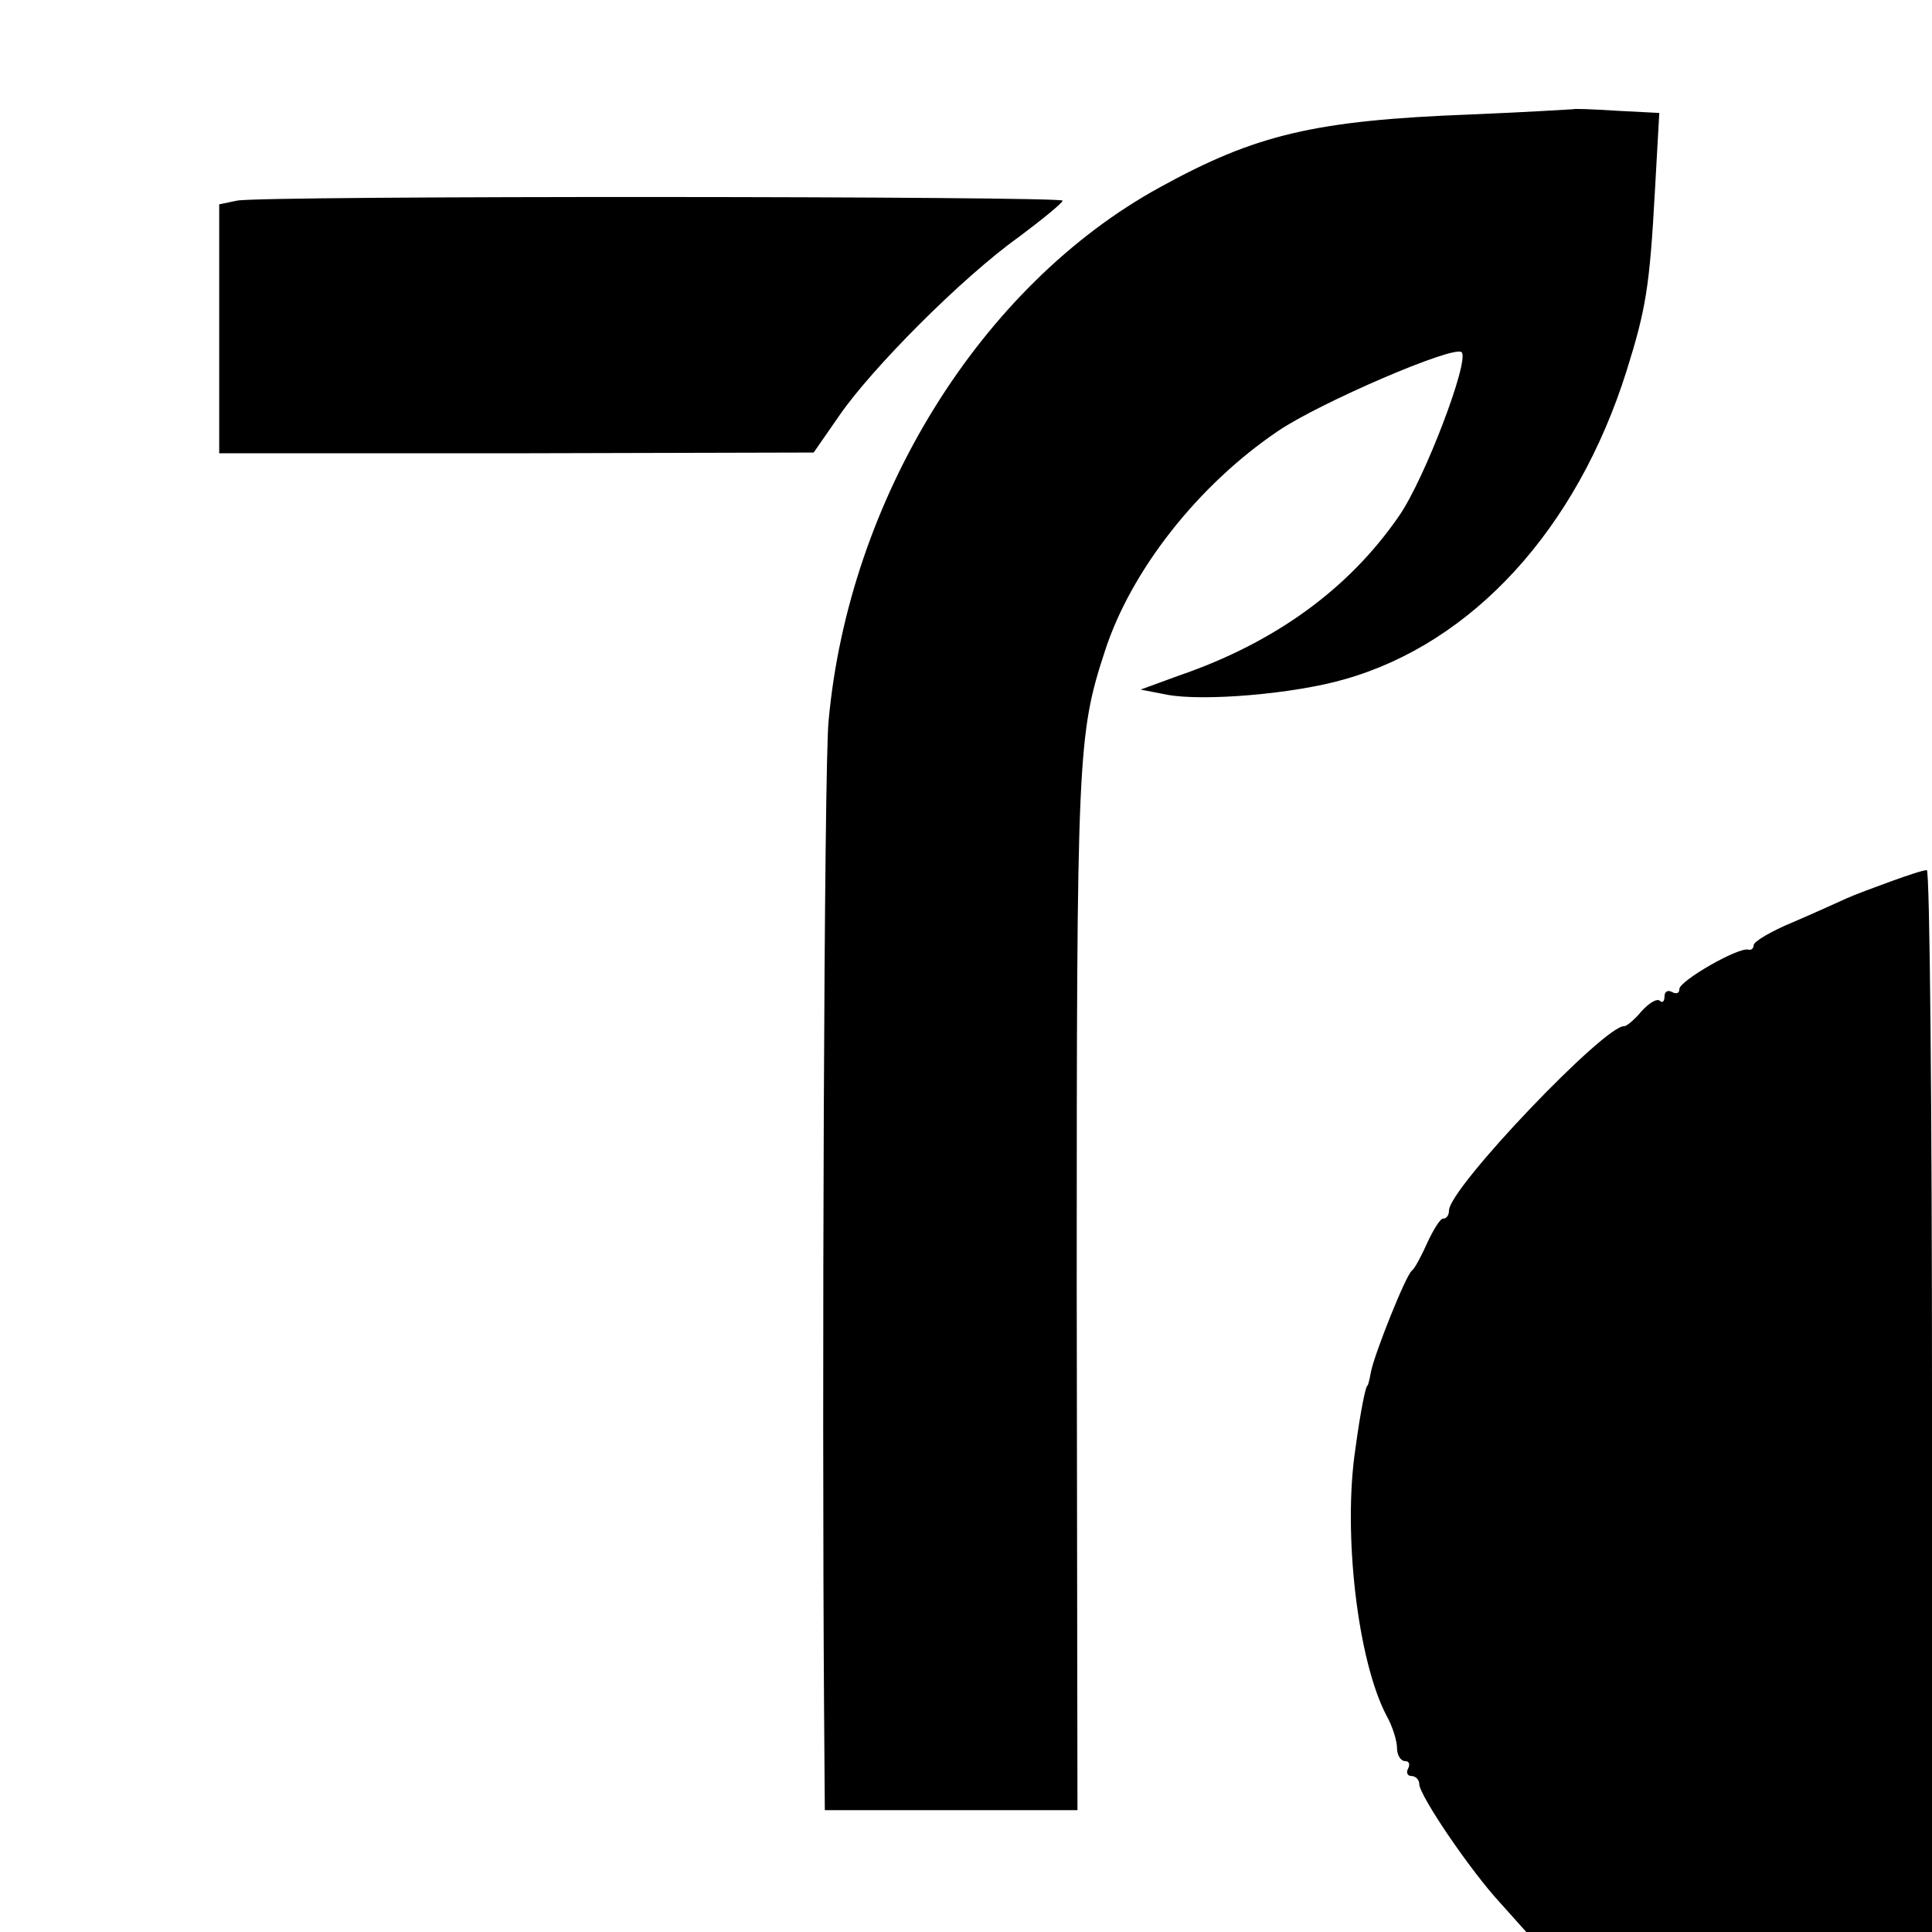 <?xml version="1.0" standalone="no"?>
<!DOCTYPE svg PUBLIC "-//W3C//DTD SVG 20010904//EN"
 "http://www.w3.org/TR/2001/REC-SVG-20010904/DTD/svg10.dtd">
<svg version="1.0" xmlns="http://www.w3.org/2000/svg"
 width="260pt" height="260pt" viewBox="0 0 260 260"
 preserveAspectRatio="xMidYMid meet">
<g transform="translate(0,260) scale(0.1,-0.1)"
fill="#000000" stroke="none">
<path d="M2117 2453 c-1 0 -63 -4 -137 -7 -211 -8 -290 -27 -419 -98 -241
-132 -419 -419 -446 -719 -6 -63 -9 -899 -6 -1330 l1 -135 170 0 170 0 -1 706
c0 714 1 741 38 854 35 108 125 223 233 296 56 38 237 116 247 106 11 -11 -50
-171 -84 -220 -68 -99 -168 -171 -296 -215 l-52 -19 36 -7 c49 -9 170 1 239
21 172 49 312 202 379 415 26 83 31 113 38 240 l6 107 -58 3 c-31 2 -57 3 -58
2z"/>
<path d="M319 2330 l-24 -5 0 -167 0 -168 400 0 400 1 34 49 c43 63 165 186
242 241 32 24 59 46 59 49 0 6 -1078 7 -1111 0z"/>
<path d="M2545 1414 c-22 -8 -49 -18 -60 -23 -11 -5 -44 -20 -72 -32 -29 -12
-53 -26 -53 -31 0 -4 -3 -7 -7 -6 -13 4 -93 -42 -93 -53 0 -6 -4 -7 -10 -4 -5
3 -10 1 -10 -6 0 -7 -3 -9 -6 -6 -4 4 -15 -3 -25 -14 -9 -11 -20 -20 -23 -20
-25 3 -236 -218 -236 -248 0 -6 -3 -11 -8 -11 -4 0 -13 -15 -21 -32 -8 -18
-17 -35 -21 -38 -8 -6 -50 -111 -55 -136 -2 -11 -4 -19 -5 -19 -2 0 -9 -33
-16 -85 -17 -113 3 -285 42 -359 8 -14 14 -34 14 -43 0 -10 5 -18 11 -18 5 0
7 -4 4 -10 -3 -5 -1 -10 4 -10 6 0 11 -5 11 -11 0 -15 69 -117 110 -161 l34
-38 273 0 273 0 0 715 c0 393 -3 715 -7 714 -5 0 -26 -7 -48 -15z"/>
</g>
</svg>

